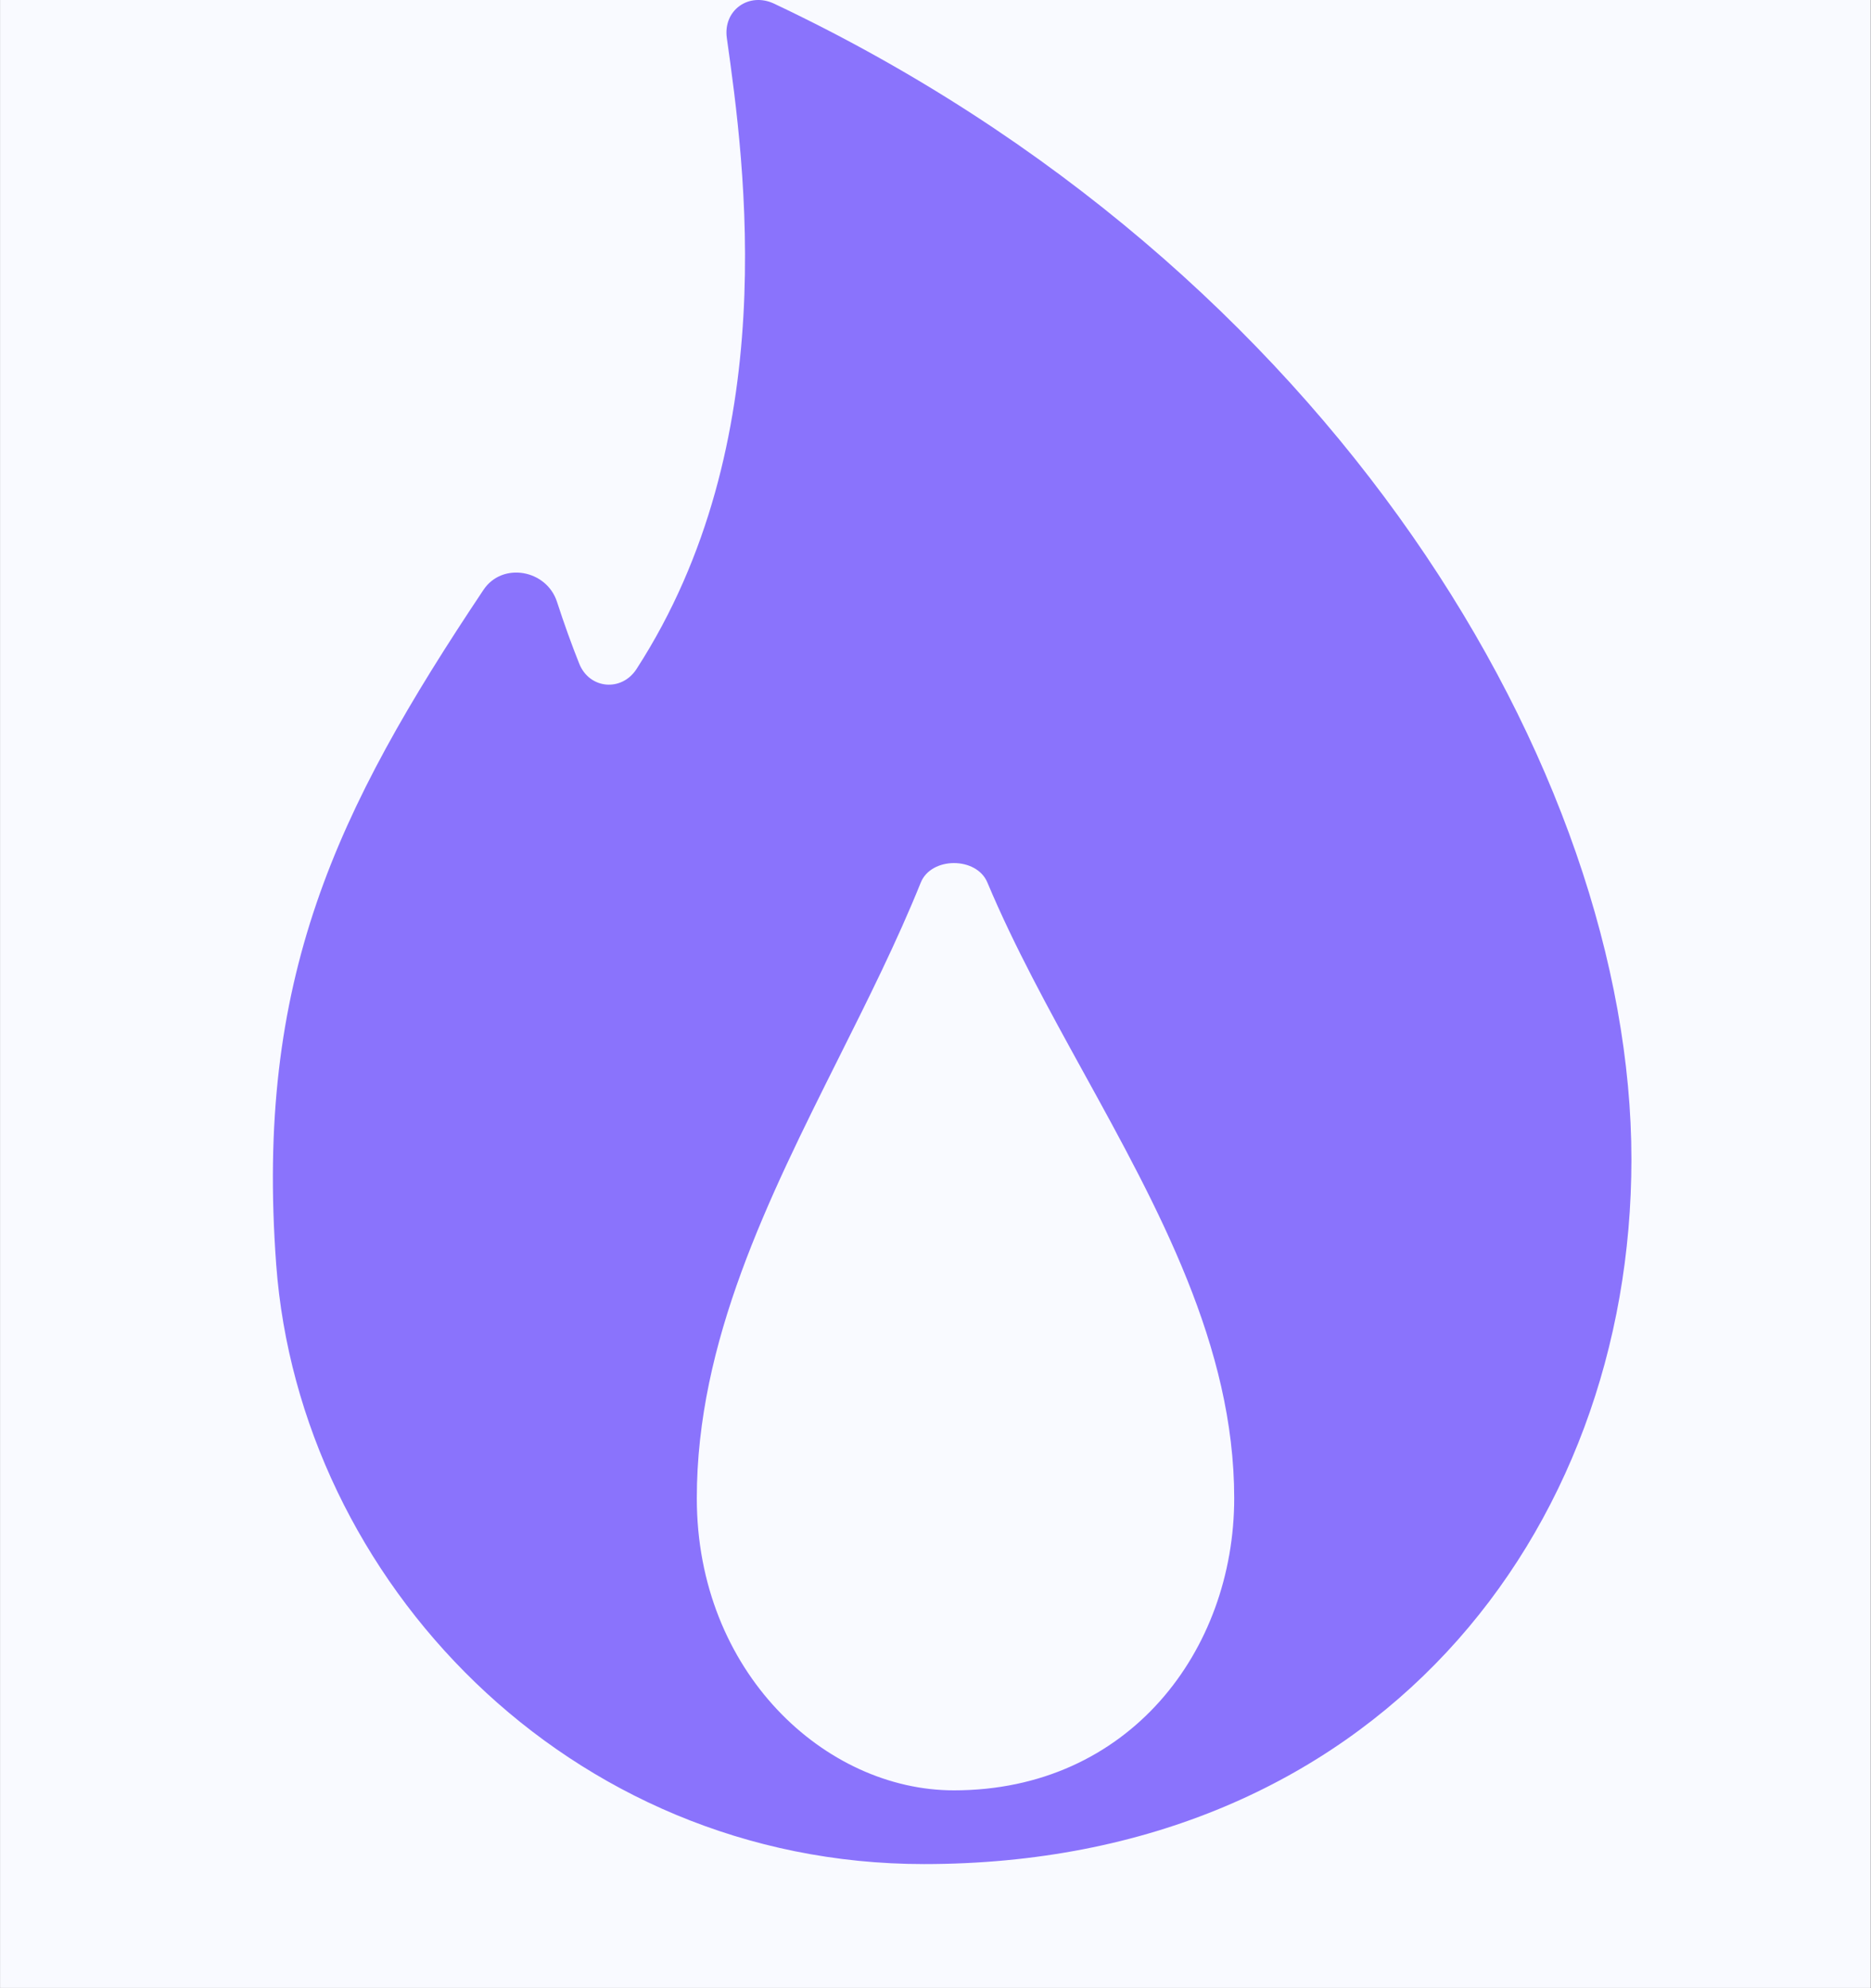 <?xml version="1.0" encoding="UTF-8"?> <svg xmlns="http://www.w3.org/2000/svg" viewBox="0 0 40.00 42.50" data-guides="{&quot;vertical&quot;:[],&quot;horizontal&quot;:[]}"><rect x="0" y="0" width="40.00" height="42.50" fill="#333333" stroke="none"/><defs></defs><path fill="#F9FAFF" width="48" height="51" id="tSvg11425d853bb" title="Rectangle 1" fill-opacity="1" stroke="none" stroke-opacity="1" d="M0.001 0H39.996V42.495H0.001Z" style="transform-origin: 19.999px 21.248px;"></path><path fill="#8a73fc" stroke="none" fill-opacity="1" stroke-width="1" stroke-opacity="1" clip-rule="evenodd" fill-rule="evenodd" id="tSvge57d89f0" title="Path 1" d="M12.384 14.188C12.602 14.732 13.291 14.793 13.609 14.3C16.743 9.452 15.922 3.531 15.539 0.813C15.455 0.219 16.01 -0.177 16.551 0.079C28.485 5.723 34.878 16.517 34.878 24.784C34.878 32.791 29.383 39.847 19.753 39.847C12.149 39.847 6.404 33.775 5.905 27.032C5.454 20.939 7.173 17.342 10.337 12.608C10.739 12.006 11.685 12.176 11.908 12.865C12.062 13.339 12.225 13.791 12.384 14.188ZM26.386 32.026C26.386 35.279 24.138 38.271 20.392 38.271C17.644 38.271 14.897 35.744 14.897 32.026C14.897 28.677 16.427 25.62 17.929 22.618C18.557 21.363 19.18 20.119 19.685 18.866C19.909 18.311 20.876 18.311 21.108 18.862C21.682 20.23 22.422 21.575 23.166 22.926C24.769 25.836 26.386 28.773 26.386 32.026Z"></path></svg> 